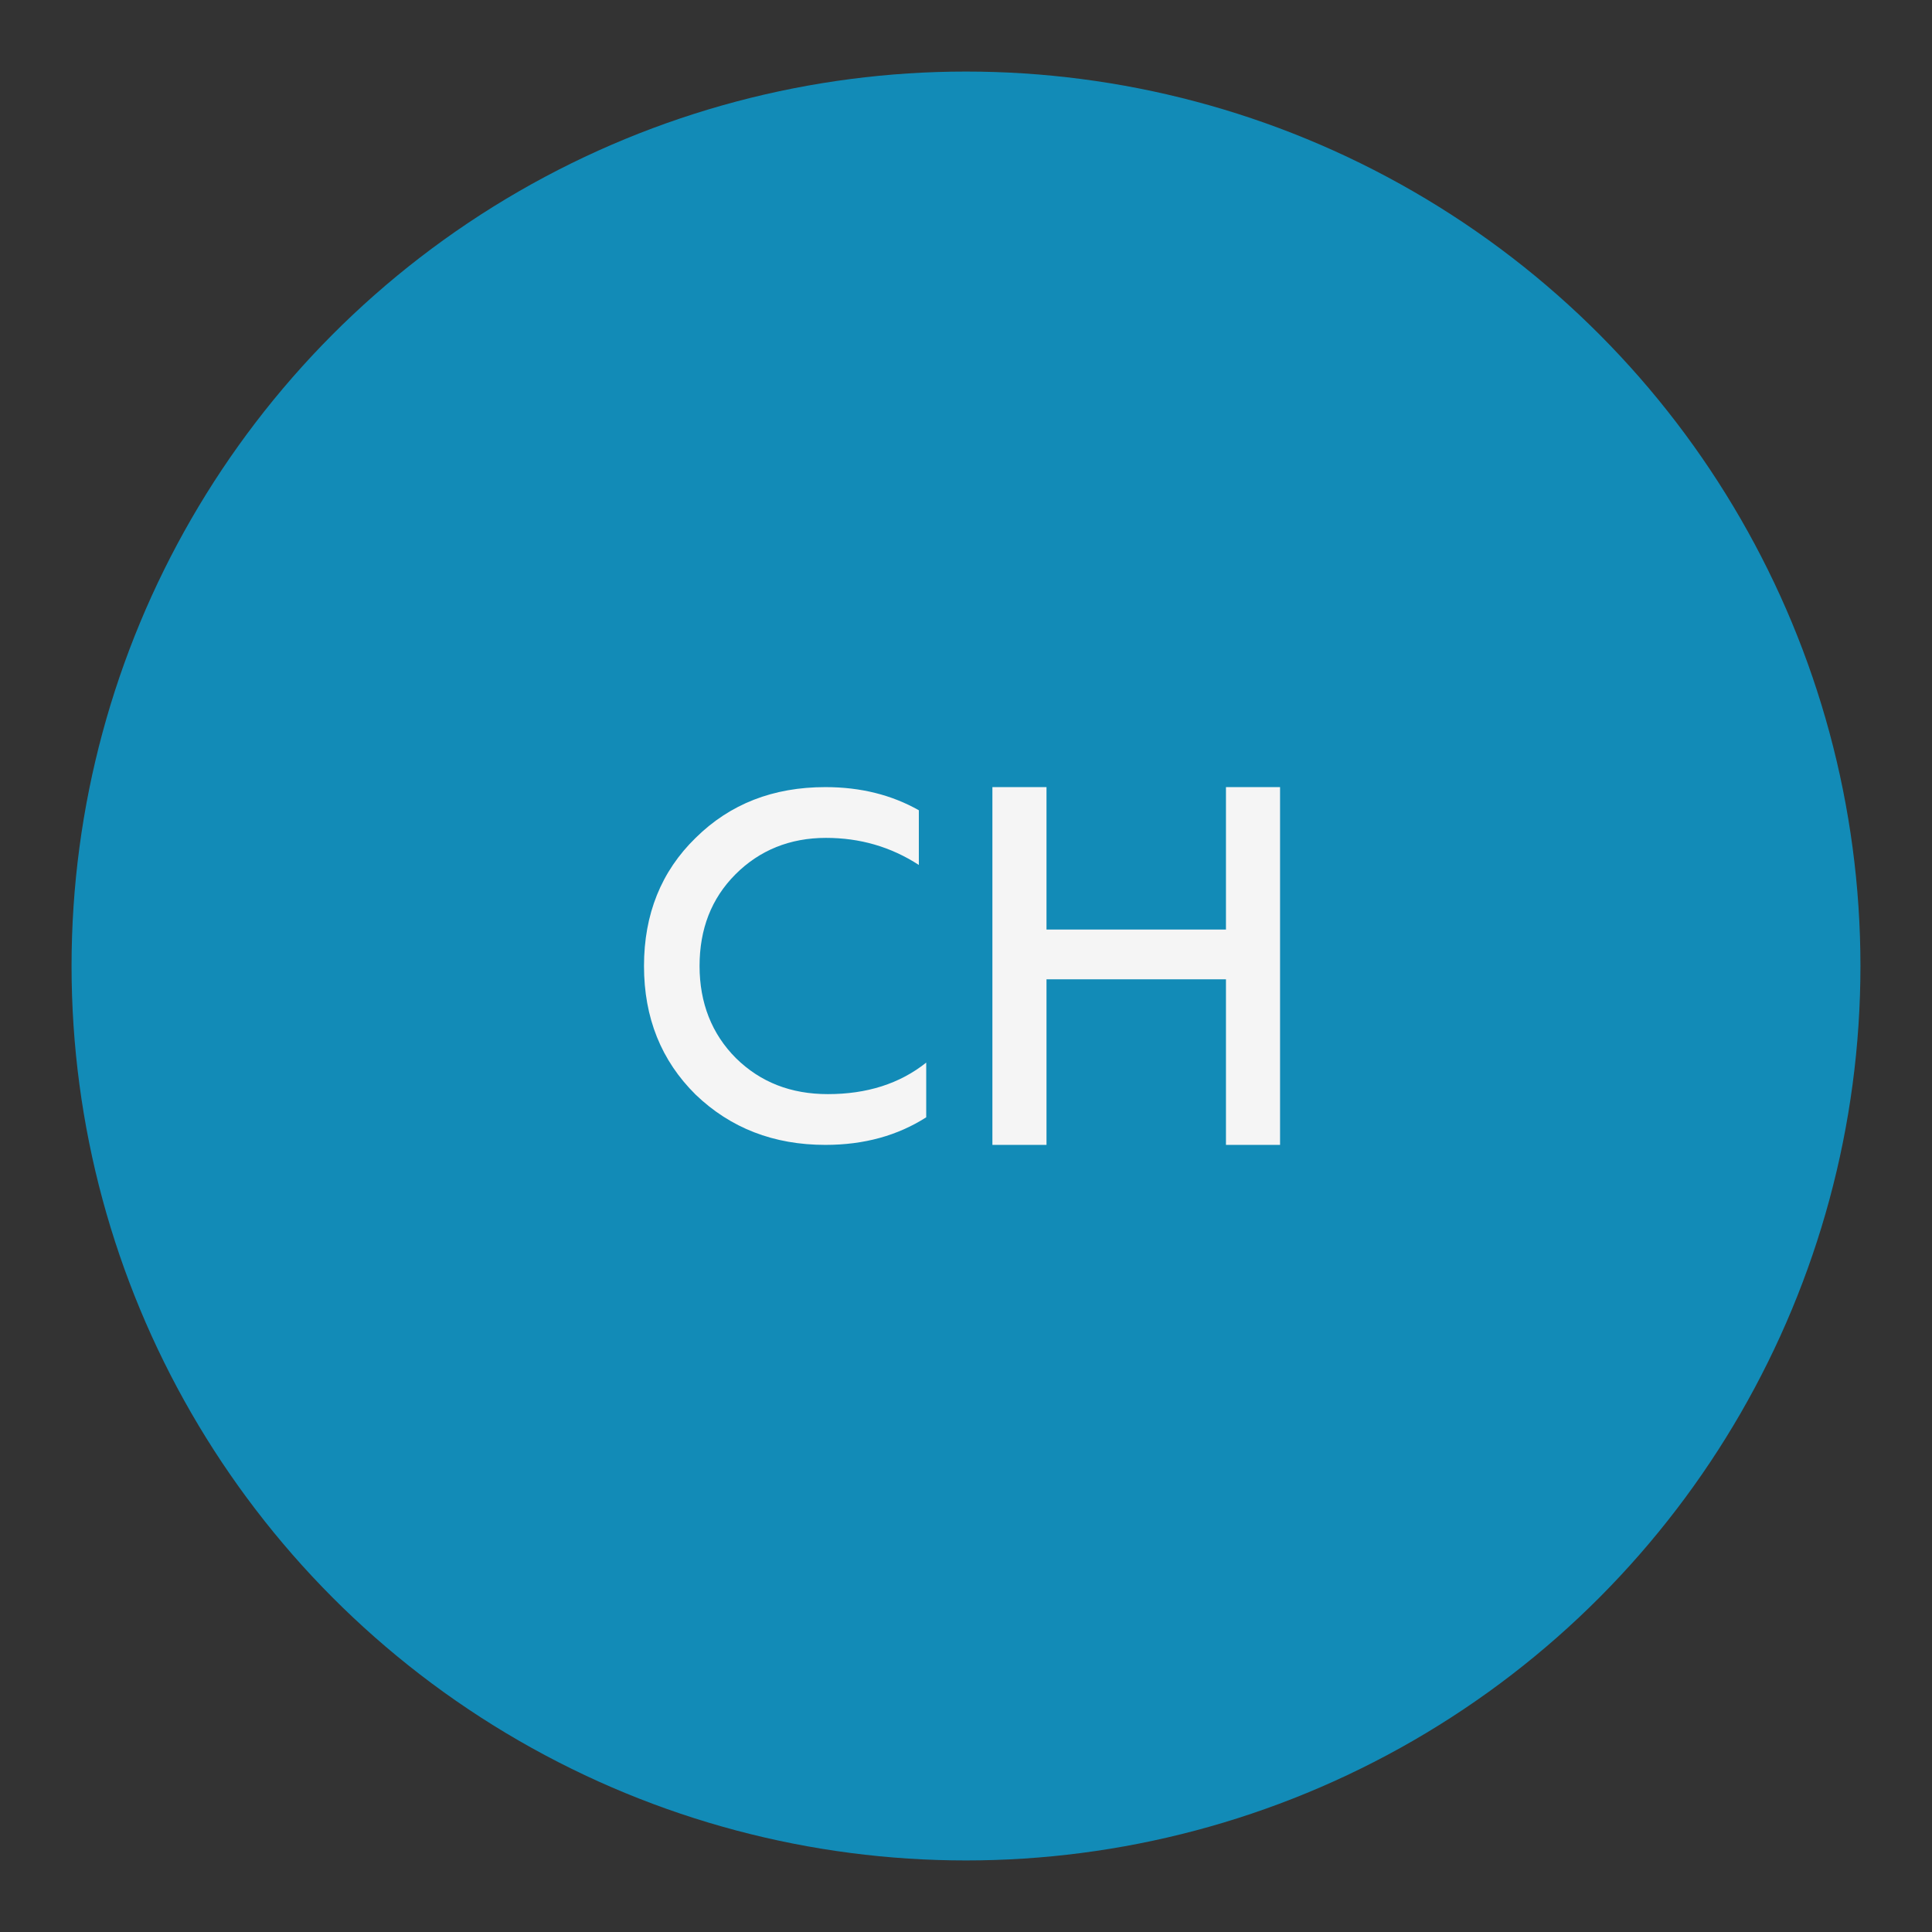 <svg width="54" height="54" viewBox="0 0 54 54" fill="none" xmlns="http://www.w3.org/2000/svg">
<rect x="0" y="0" width="54" height="54" fill="#333333" stroke="none"/>
<g id="RU">
<circle id="Ellipse 12" cx="27" cy="27" r="25" fill="#128BB7"/>
<g id="CH">
<path d="M23.071 32C21.628 32 20.419 31.532 19.443 30.595C18.481 29.645 18 28.446 18 27C18 25.554 18.481 24.355 19.443 23.419C20.405 22.468 21.614 22 23.071 22C24.061 22 24.926 22.22 25.682 22.647V24.176C24.899 23.667 24.033 23.419 23.085 23.419C22.082 23.419 21.23 23.763 20.556 24.438C19.883 25.113 19.553 25.967 19.553 27C19.553 28.033 19.896 28.901 20.57 29.576C21.257 30.251 22.109 30.581 23.14 30.581C24.226 30.581 25.146 30.292 25.888 29.7V31.229C25.091 31.738 24.157 32 23.071 32Z" fill="#F5F5F5"/>
<path d="M29.25 32H27.738V22H29.25V25.981H34.266V22H35.778V32H34.266V27.372H29.25V32Z" fill="#F5F5F5"/>
</g>
</g>
</svg>
